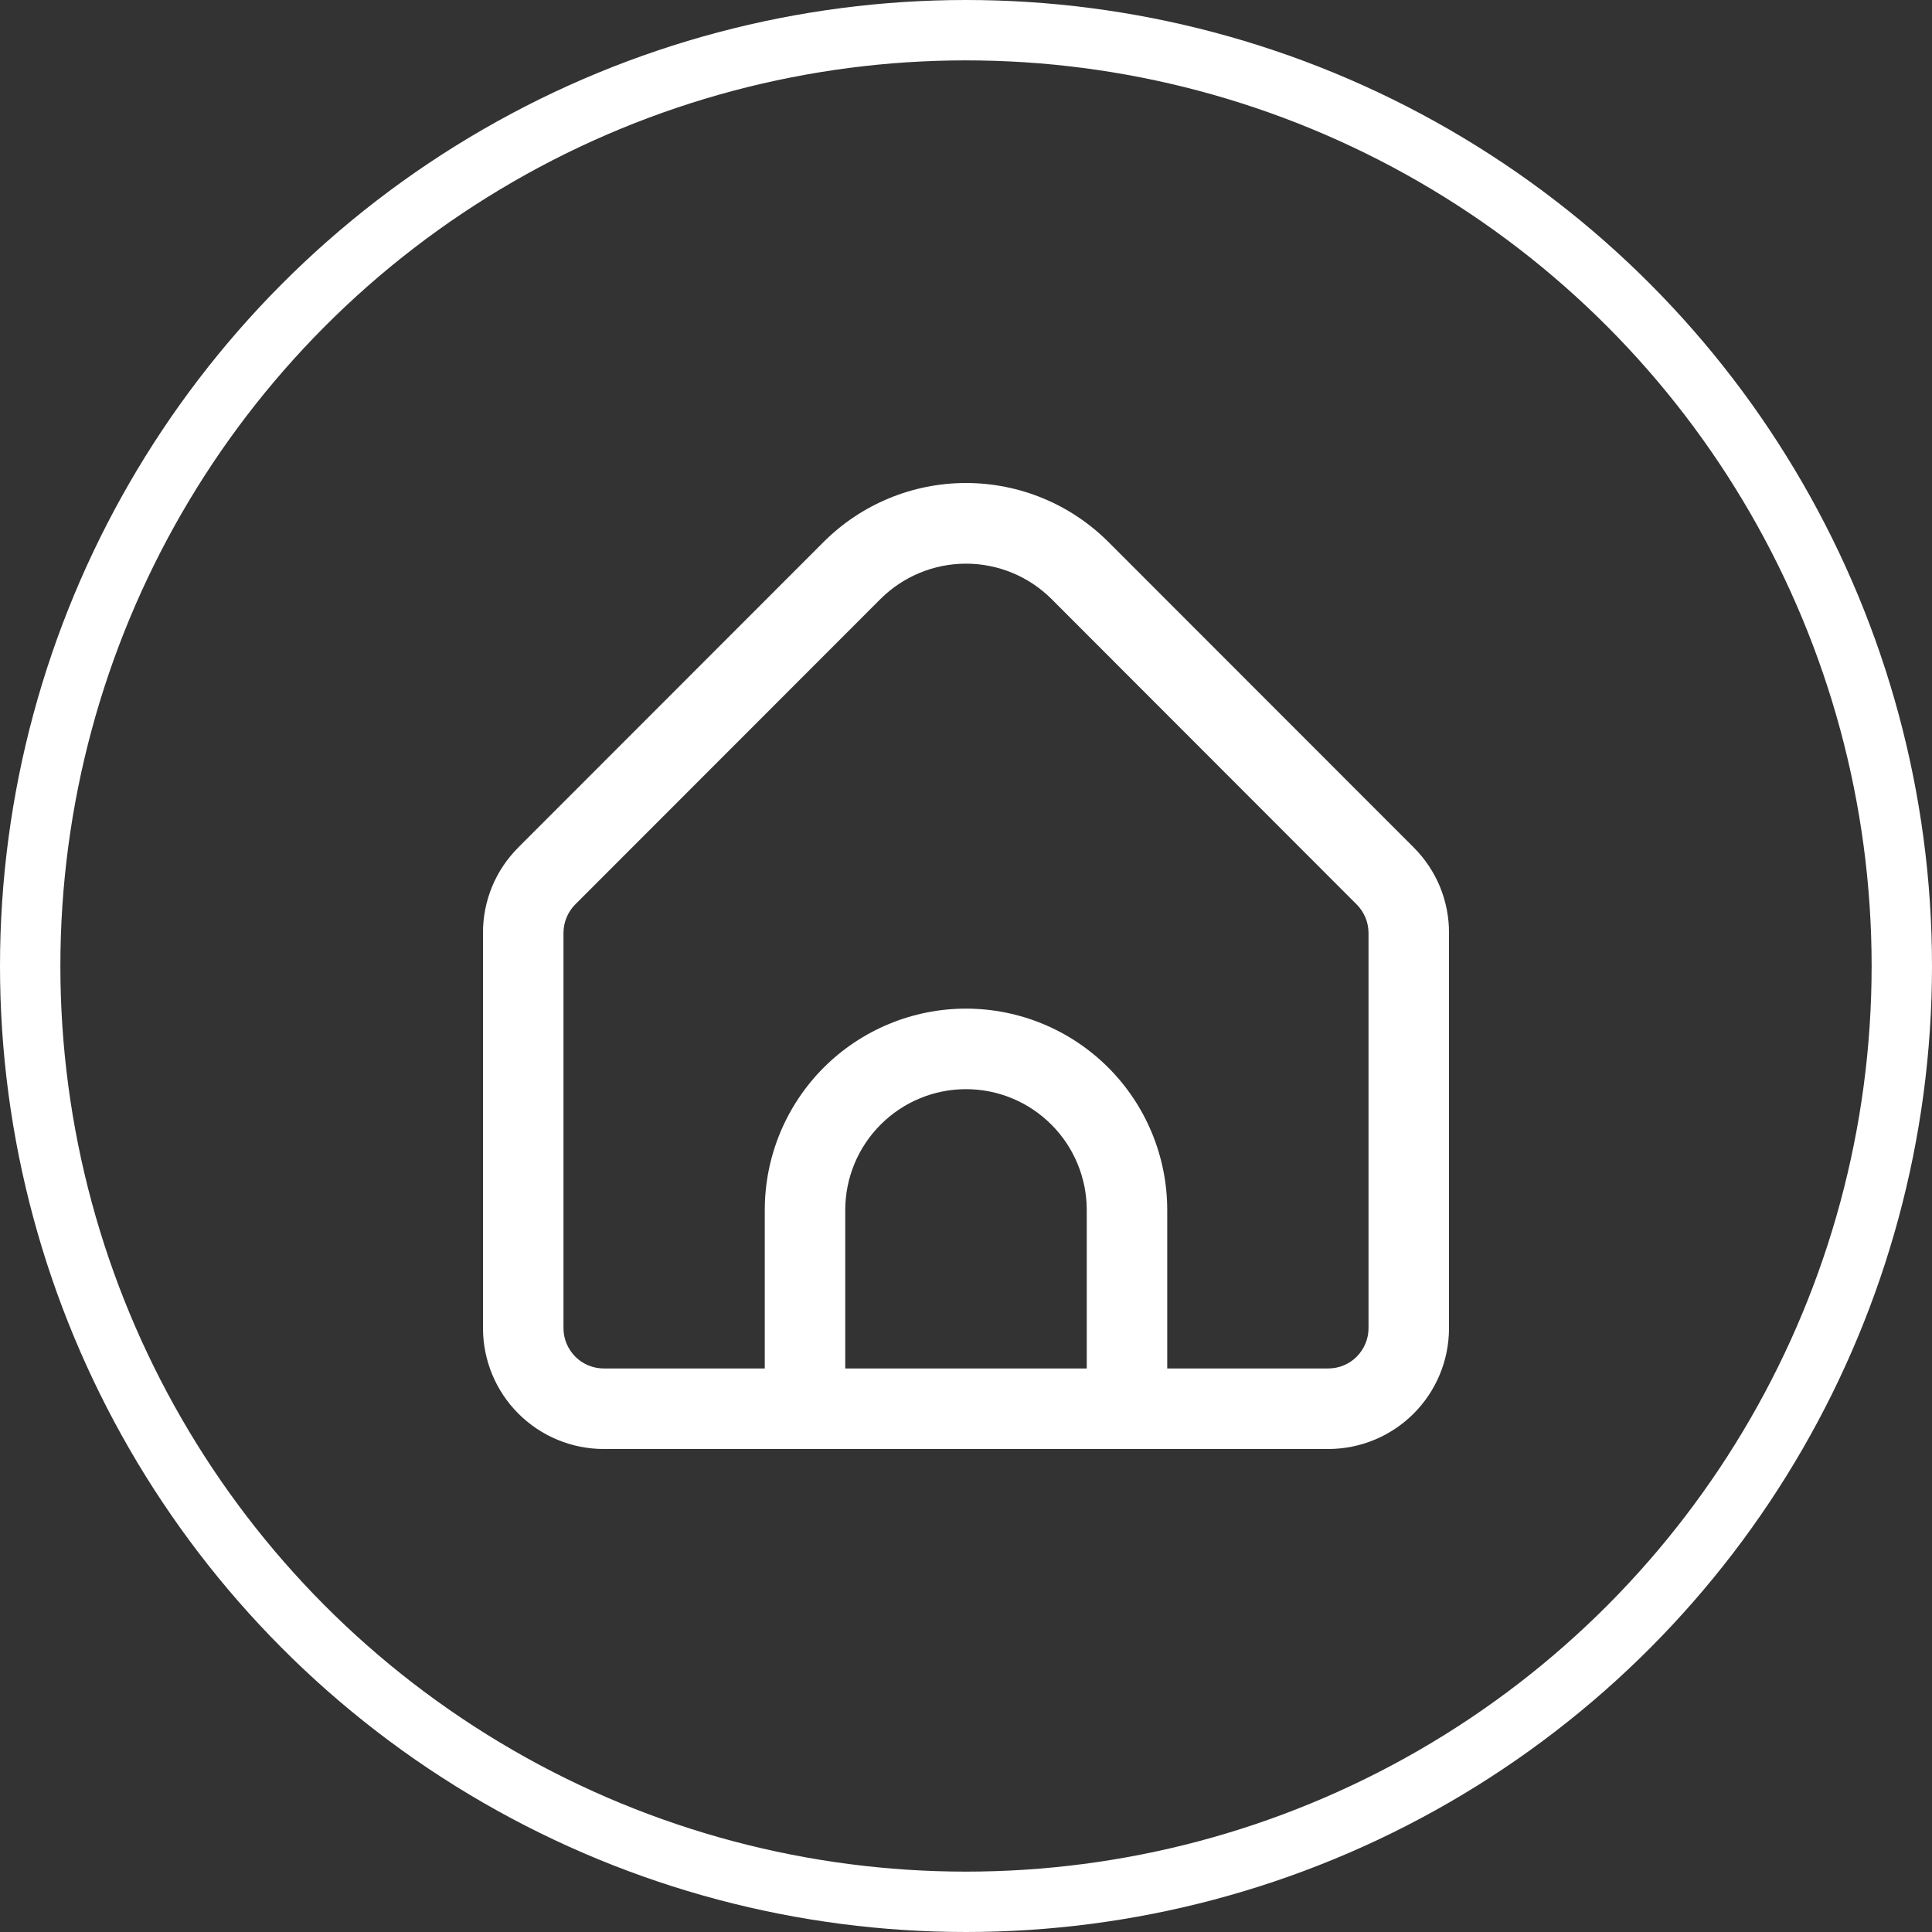 <svg width="32" height="32" viewBox="0 0 32 32" fill="none" xmlns="http://www.w3.org/2000/svg">
<rect x="0" y="0" width="32" height="32" fill="#333333" stroke="none"/>
<circle cx="16" cy="16" r="15.5" stroke="white"/>
<path d="M23.414 14.035L18.357 8.975C17.732 8.351 16.884 8 16 8C15.116 8 14.268 8.351 13.643 8.975L8.586 14.035C8.4 14.221 8.252 14.441 8.151 14.684C8.051 14.927 7.999 15.187 8 15.45V21.999C8 22.53 8.211 23.039 8.586 23.414C8.961 23.789 9.47 24 10 24H22C22.53 24 23.039 23.789 23.414 23.414C23.789 23.039 24 22.53 24 21.999V15.45C24.001 15.187 23.949 14.927 23.849 14.684C23.748 14.441 23.6 14.221 23.414 14.035ZM18 22.666H14V20.042C14 19.511 14.211 19.002 14.586 18.627C14.961 18.251 15.47 18.04 16 18.04C16.53 18.04 17.039 18.251 17.414 18.627C17.789 19.002 18 19.511 18 20.042V22.666ZM22.667 21.999C22.667 22.176 22.596 22.345 22.471 22.471C22.346 22.596 22.177 22.666 22 22.666H19.333V20.042C19.333 19.157 18.982 18.309 18.357 17.683C17.732 17.058 16.884 16.706 16 16.706C15.116 16.706 14.268 17.058 13.643 17.683C13.018 18.309 12.667 19.157 12.667 20.042V22.666H10C9.823 22.666 9.654 22.596 9.529 22.471C9.404 22.345 9.333 22.176 9.333 21.999V15.45C9.334 15.273 9.404 15.104 9.529 14.979L14.585 9.92C14.961 9.546 15.47 9.336 16 9.336C16.53 9.336 17.039 9.546 17.415 9.92L22.471 14.981C22.595 15.105 22.666 15.274 22.667 15.45V21.999Z" fill="white"/>
</svg>
